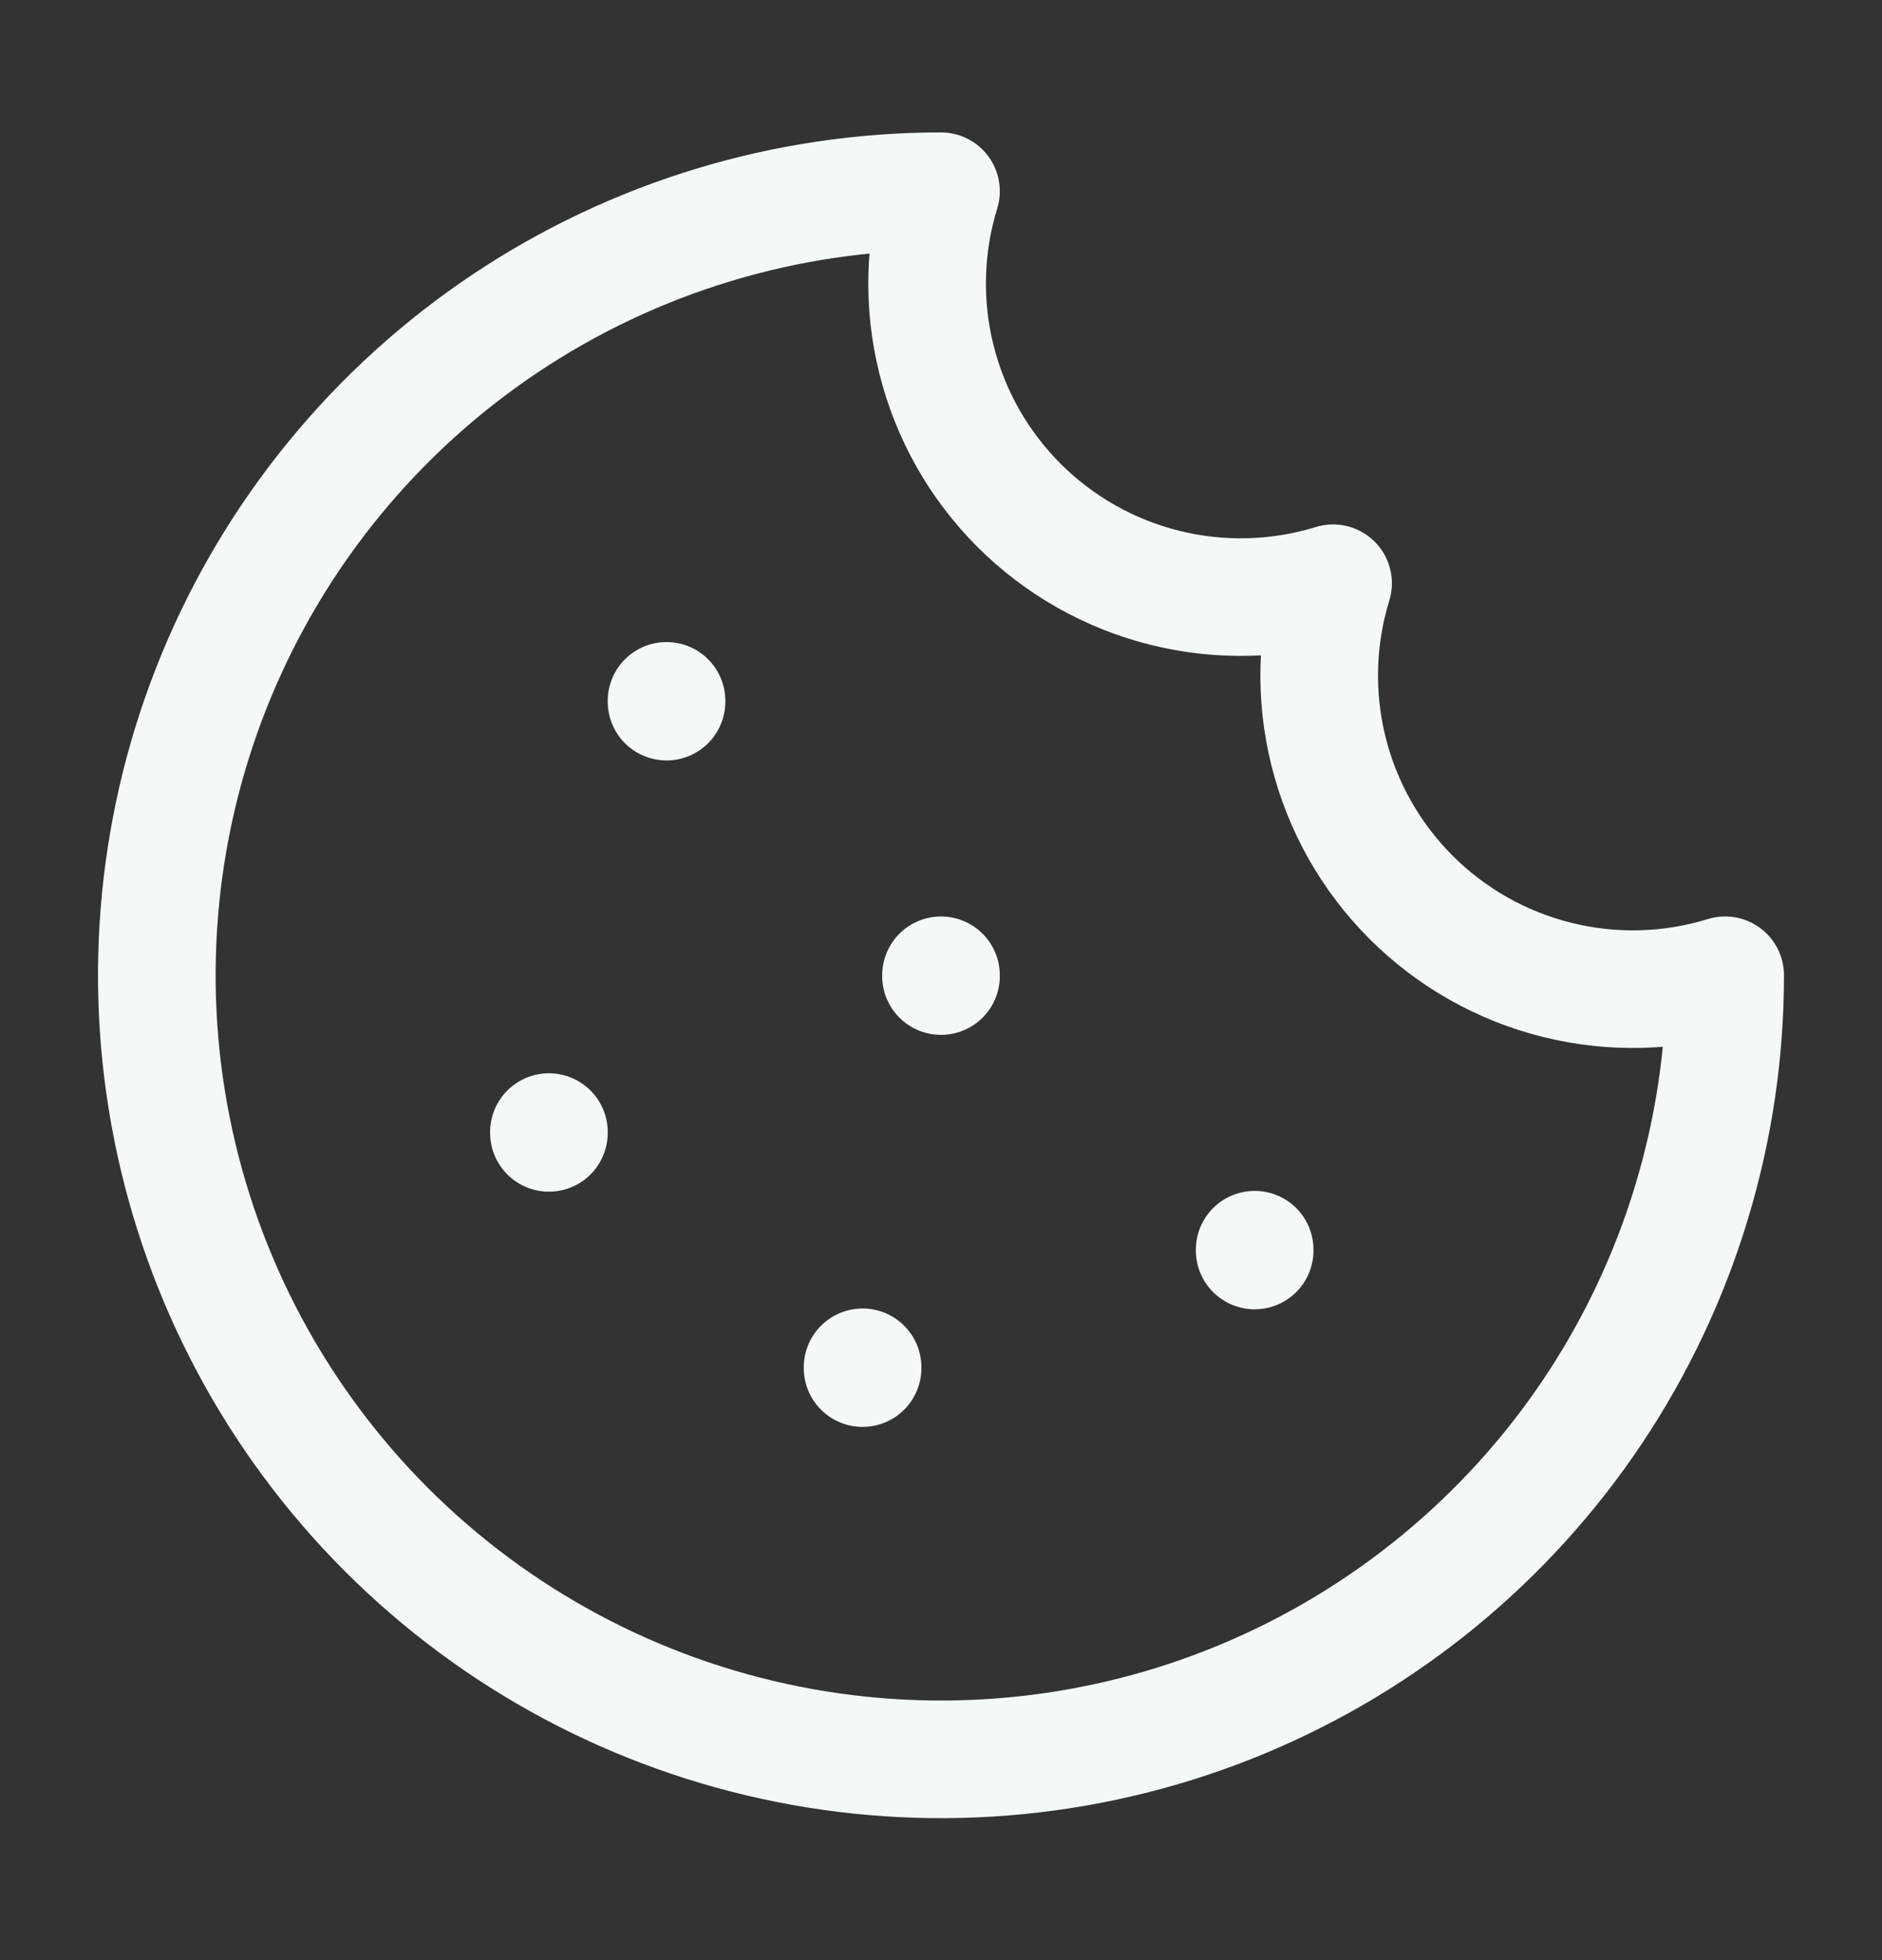 <svg width="24" height="25" viewBox="0 0 24 25" fill="none" xmlns="http://www.w3.org/2000/svg">
<rect x="0" y="0" width="24" height="25" fill="#333333" stroke="none"/>
<path d="M8.5 8.939V8.949M16 15.939V15.949M12 12.439V12.449M11 17.439V17.449M7 14.439V14.449M12 2.439C10.022 2.439 8.089 3.025 6.444 4.124C4.8 5.223 3.518 6.785 2.761 8.612C2.004 10.439 1.806 12.45 2.192 14.39C2.578 16.33 3.53 18.111 4.929 19.51C6.327 20.909 8.109 21.861 10.049 22.247C11.989 22.633 14 22.435 15.827 21.678C17.654 20.921 19.216 19.639 20.315 17.995C21.413 16.35 22 14.417 22 12.439C21.305 12.653 20.565 12.674 19.859 12.498C19.153 12.323 18.509 11.959 17.994 11.444C17.48 10.93 17.116 10.286 16.941 9.58C16.765 8.874 16.786 8.134 17 7.439C16.305 7.653 15.565 7.673 14.859 7.498C14.153 7.323 13.509 6.959 12.995 6.445C12.48 5.93 12.116 5.286 11.941 4.58C11.765 3.874 11.786 3.134 12 2.439Z" stroke="#F4F9F8" stroke-width="1.5" stroke-linecap="round" stroke-linejoin="round"/>
</svg>
